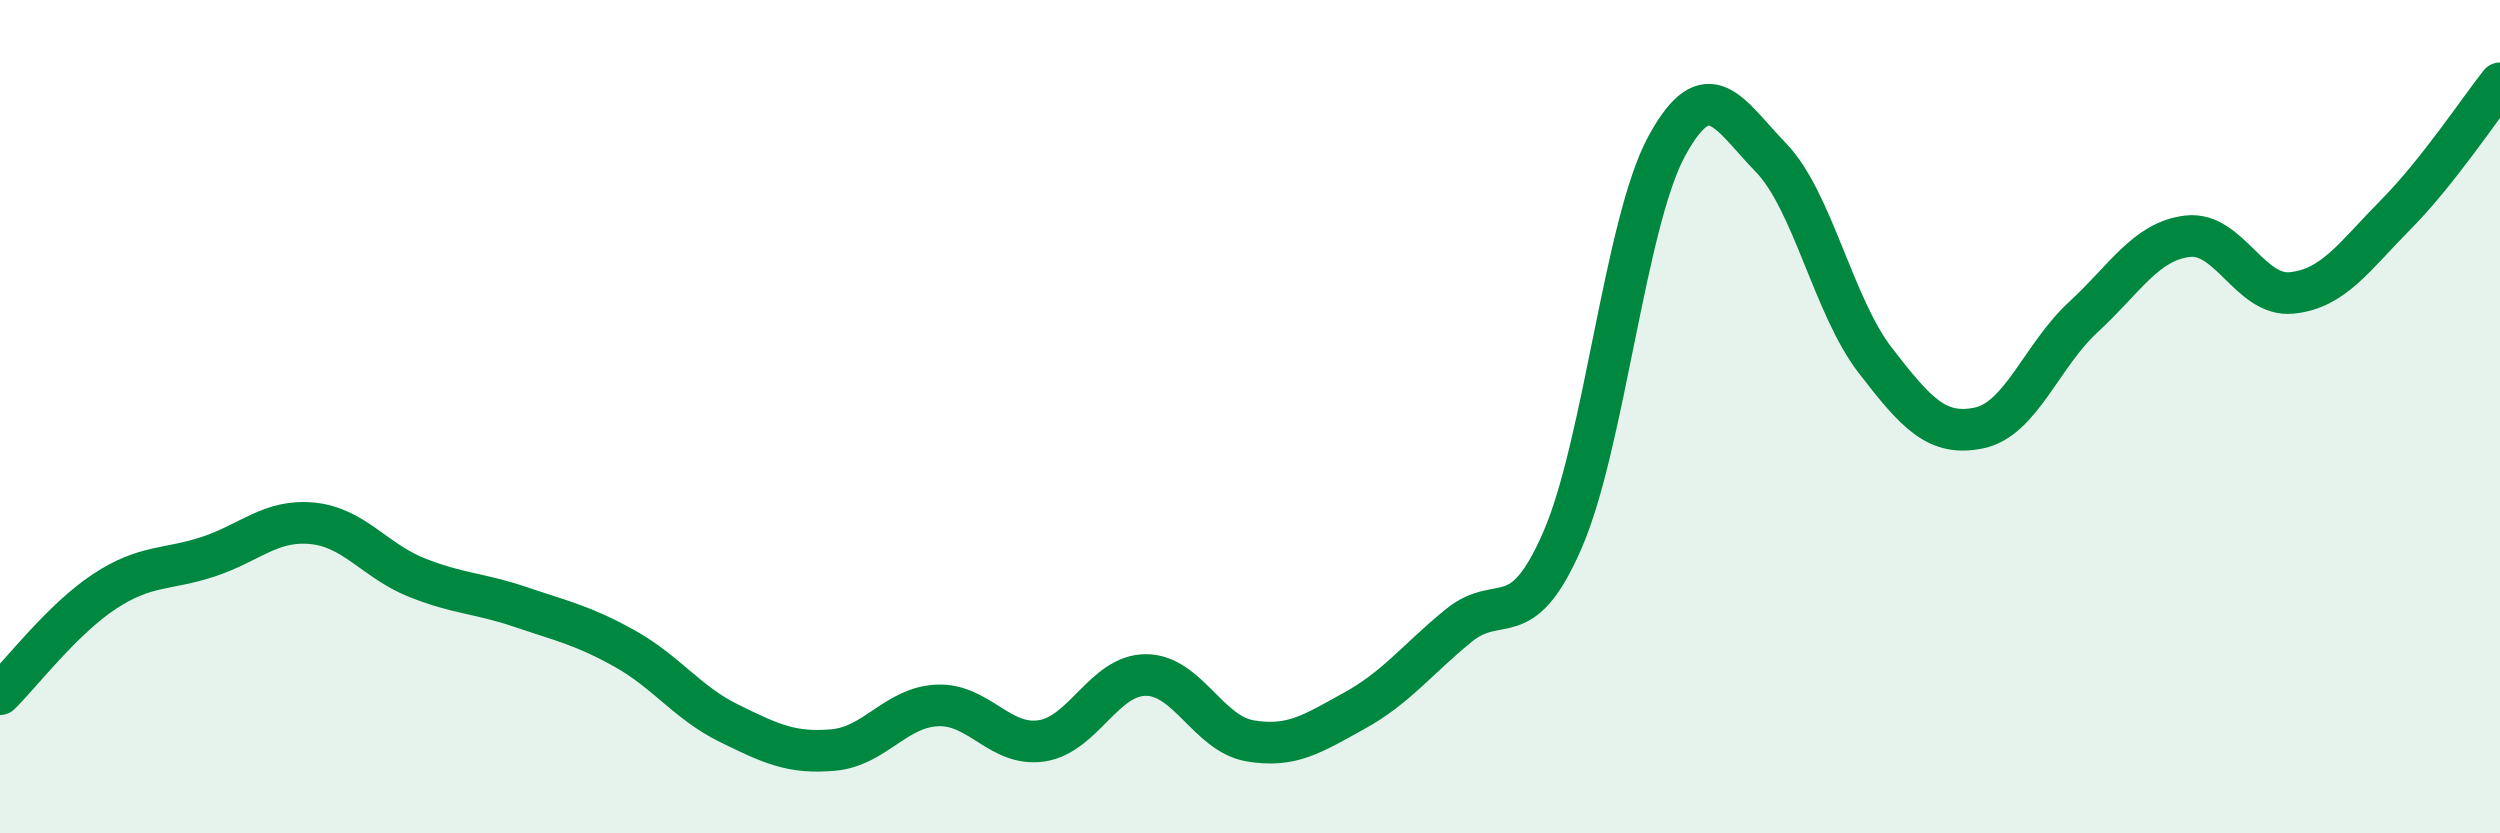 
    <svg width="60" height="20" viewBox="0 0 60 20" xmlns="http://www.w3.org/2000/svg">
      <path
        d="M 0,16.66 C 0.5,16.17 1.5,14.86 2.5,14.2 C 3.5,13.54 4,13.69 5,13.36 C 6,13.03 6.5,12.46 7.5,12.56 C 8.5,12.66 9,13.46 10,13.86 C 11,14.26 11.5,14.23 12.5,14.57 C 13.5,14.91 14,15.01 15,15.57 C 16,16.13 16.5,16.87 17.5,17.36 C 18.5,17.85 19,18.09 20,18 C 21,17.91 21.5,16.97 22.5,16.93 C 23.5,16.89 24,17.93 25,17.78 C 26,17.63 26.5,16.2 27.5,16.2 C 28.5,16.2 29,17.61 30,17.78 C 31,17.95 31.5,17.61 32.5,17.06 C 33.5,16.51 34,15.84 35,15.02 C 36,14.2 36.5,15.26 37.5,12.96 C 38.5,10.66 39,5.35 40,3.51 C 41,1.67 41.5,2.75 42.5,3.78 C 43.5,4.81 44,7.34 45,8.64 C 46,9.94 46.5,10.48 47.5,10.27 C 48.5,10.06 49,8.53 50,7.61 C 51,6.69 51.5,5.79 52.5,5.67 C 53.5,5.55 54,7.13 55,7.03 C 56,6.93 56.5,6.16 57.5,5.15 C 58.5,4.14 59.5,2.63 60,2L60 20L0 20Z"
        fill="#008740"
        opacity="0.1"
        stroke-linecap="round"
        stroke-linejoin="round"
      />
      <path
        d="M 0,16.66 C 0.5,16.17 1.5,14.86 2.5,14.2 C 3.5,13.54 4,13.69 5,13.36 C 6,13.03 6.5,12.46 7.5,12.56 C 8.5,12.66 9,13.46 10,13.86 C 11,14.26 11.5,14.23 12.5,14.57 C 13.5,14.91 14,15.01 15,15.57 C 16,16.13 16.5,16.87 17.5,17.36 C 18.5,17.85 19,18.09 20,18 C 21,17.91 21.5,16.97 22.5,16.93 C 23.5,16.89 24,17.93 25,17.78 C 26,17.63 26.5,16.2 27.5,16.2 C 28.5,16.2 29,17.61 30,17.78 C 31,17.95 31.5,17.61 32.5,17.06 C 33.5,16.51 34,15.84 35,15.02 C 36,14.2 36.5,15.26 37.5,12.96 C 38.5,10.66 39,5.35 40,3.51 C 41,1.67 41.5,2.75 42.5,3.78 C 43.5,4.81 44,7.34 45,8.64 C 46,9.94 46.5,10.48 47.5,10.27 C 48.5,10.06 49,8.53 50,7.61 C 51,6.69 51.5,5.79 52.5,5.67 C 53.5,5.55 54,7.13 55,7.03 C 56,6.93 56.5,6.16 57.5,5.15 C 58.5,4.14 59.5,2.63 60,2"
        stroke="#008740"
        stroke-width="1"
        fill="none"
        stroke-linecap="round"
        stroke-linejoin="round"
      />
    </svg>
  